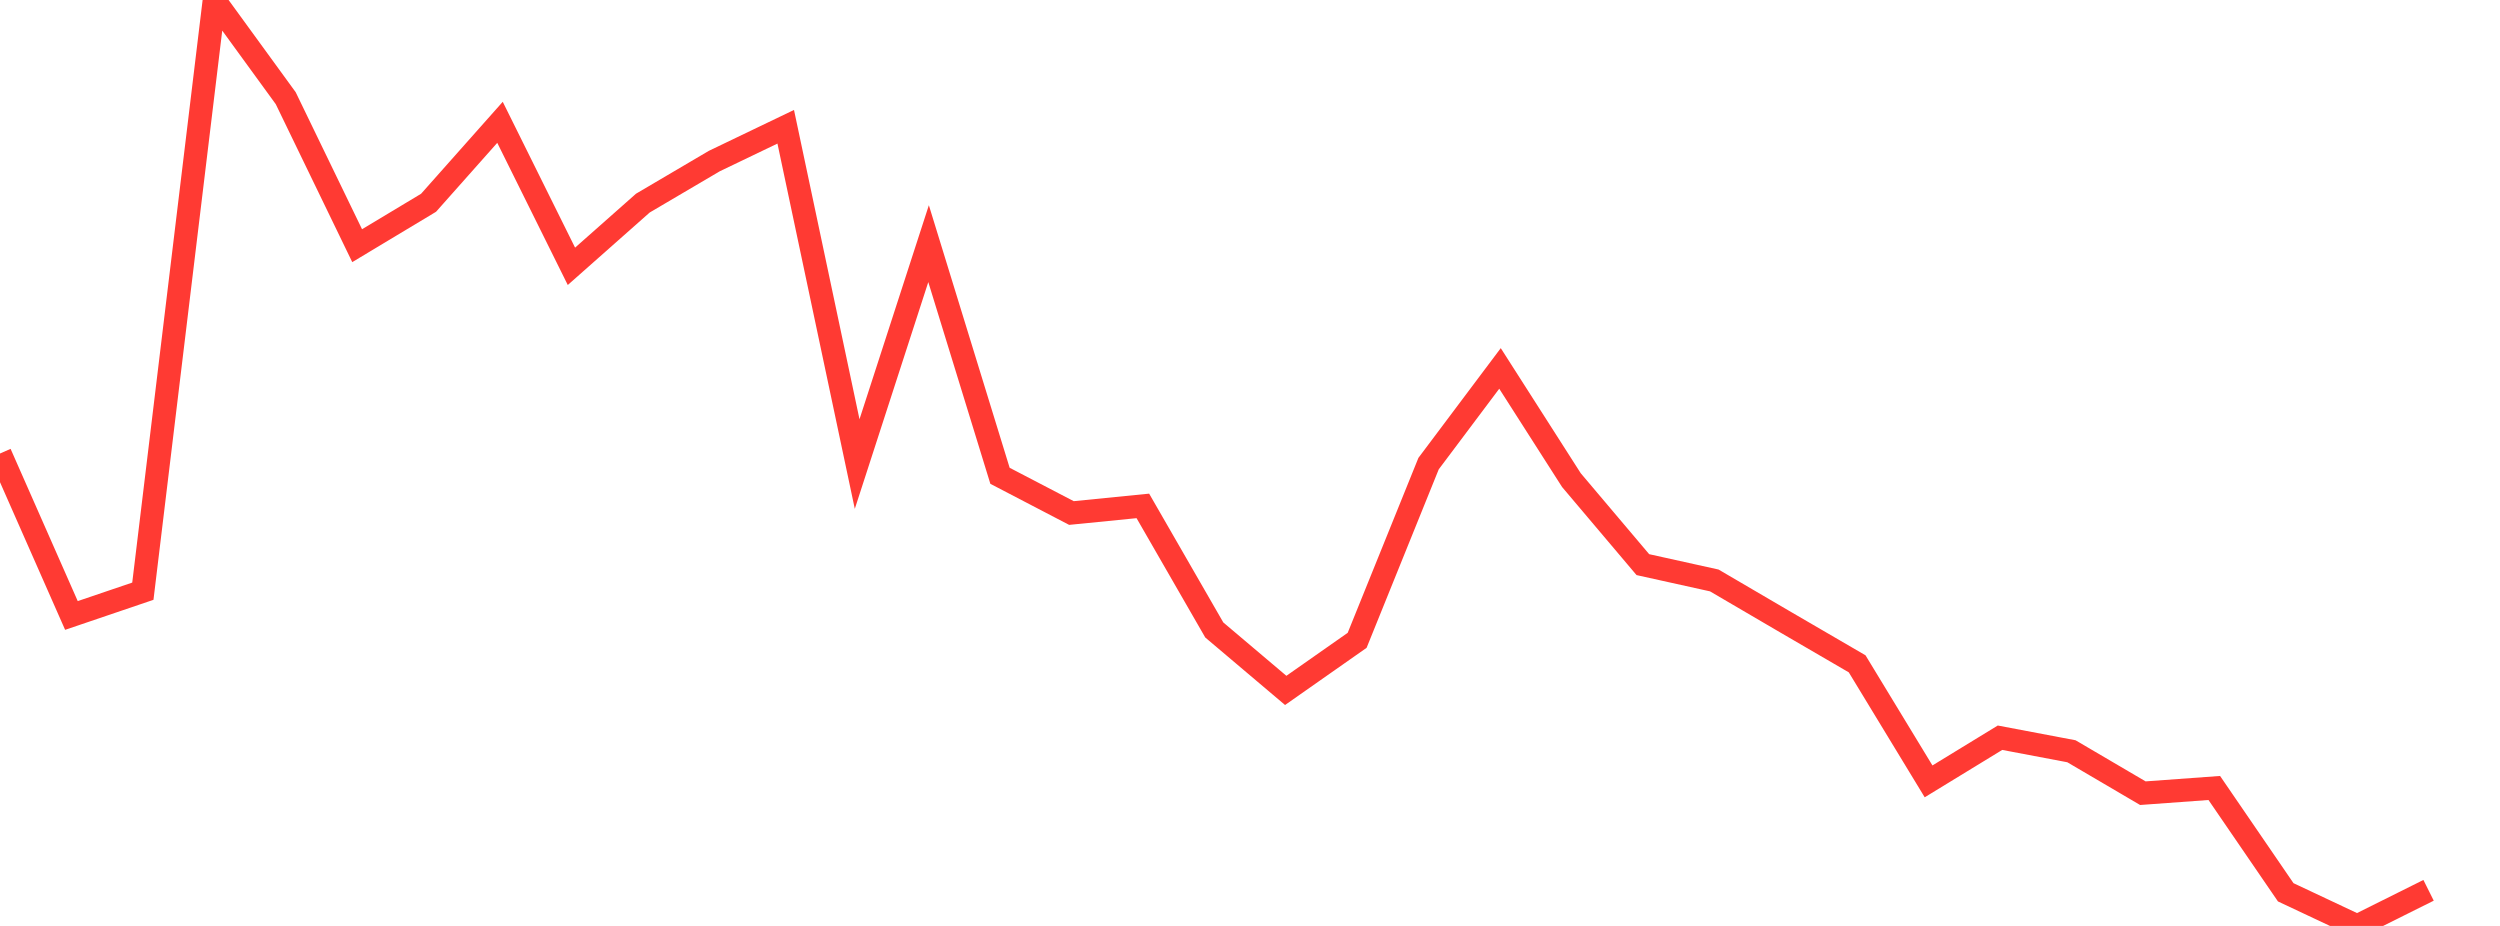 <?xml version="1.0" standalone="no"?>
<!DOCTYPE svg PUBLIC "-//W3C//DTD SVG 1.1//EN" "http://www.w3.org/Graphics/SVG/1.1/DTD/svg11.dtd">

<svg width="135" height="50" viewBox="0 0 135 50" preserveAspectRatio="none" 
  xmlns="http://www.w3.org/2000/svg"
  xmlns:xlink="http://www.w3.org/1999/xlink">


<polyline points="0.0, 24.49 3.857, 33.235 7.714, 31.925 11.571, 0.0 15.429, 5.302 19.286, 13.267 23.143, 10.949 27.0, 6.605 30.857, 14.381 34.714, 10.968 38.571, 8.698 42.429, 6.845 46.286, 25.059 50.143, 13.157 54.0, 25.693 57.857, 27.703 61.714, 27.319 65.571, 34.018 69.429, 37.282 73.286, 34.577 77.143, 25.035 81.0, 19.895 84.857, 25.928 88.714, 30.49 92.571, 31.344 96.429, 33.602 100.286, 35.847 104.143, 42.194 108.0, 39.837 111.857, 40.568 115.714, 42.832 119.571, 42.551 123.429, 48.184 127.286, 50.0 131.143, 48.077" fill="none" stroke="#ff3a33" stroke-width="1.25"/>

</svg>